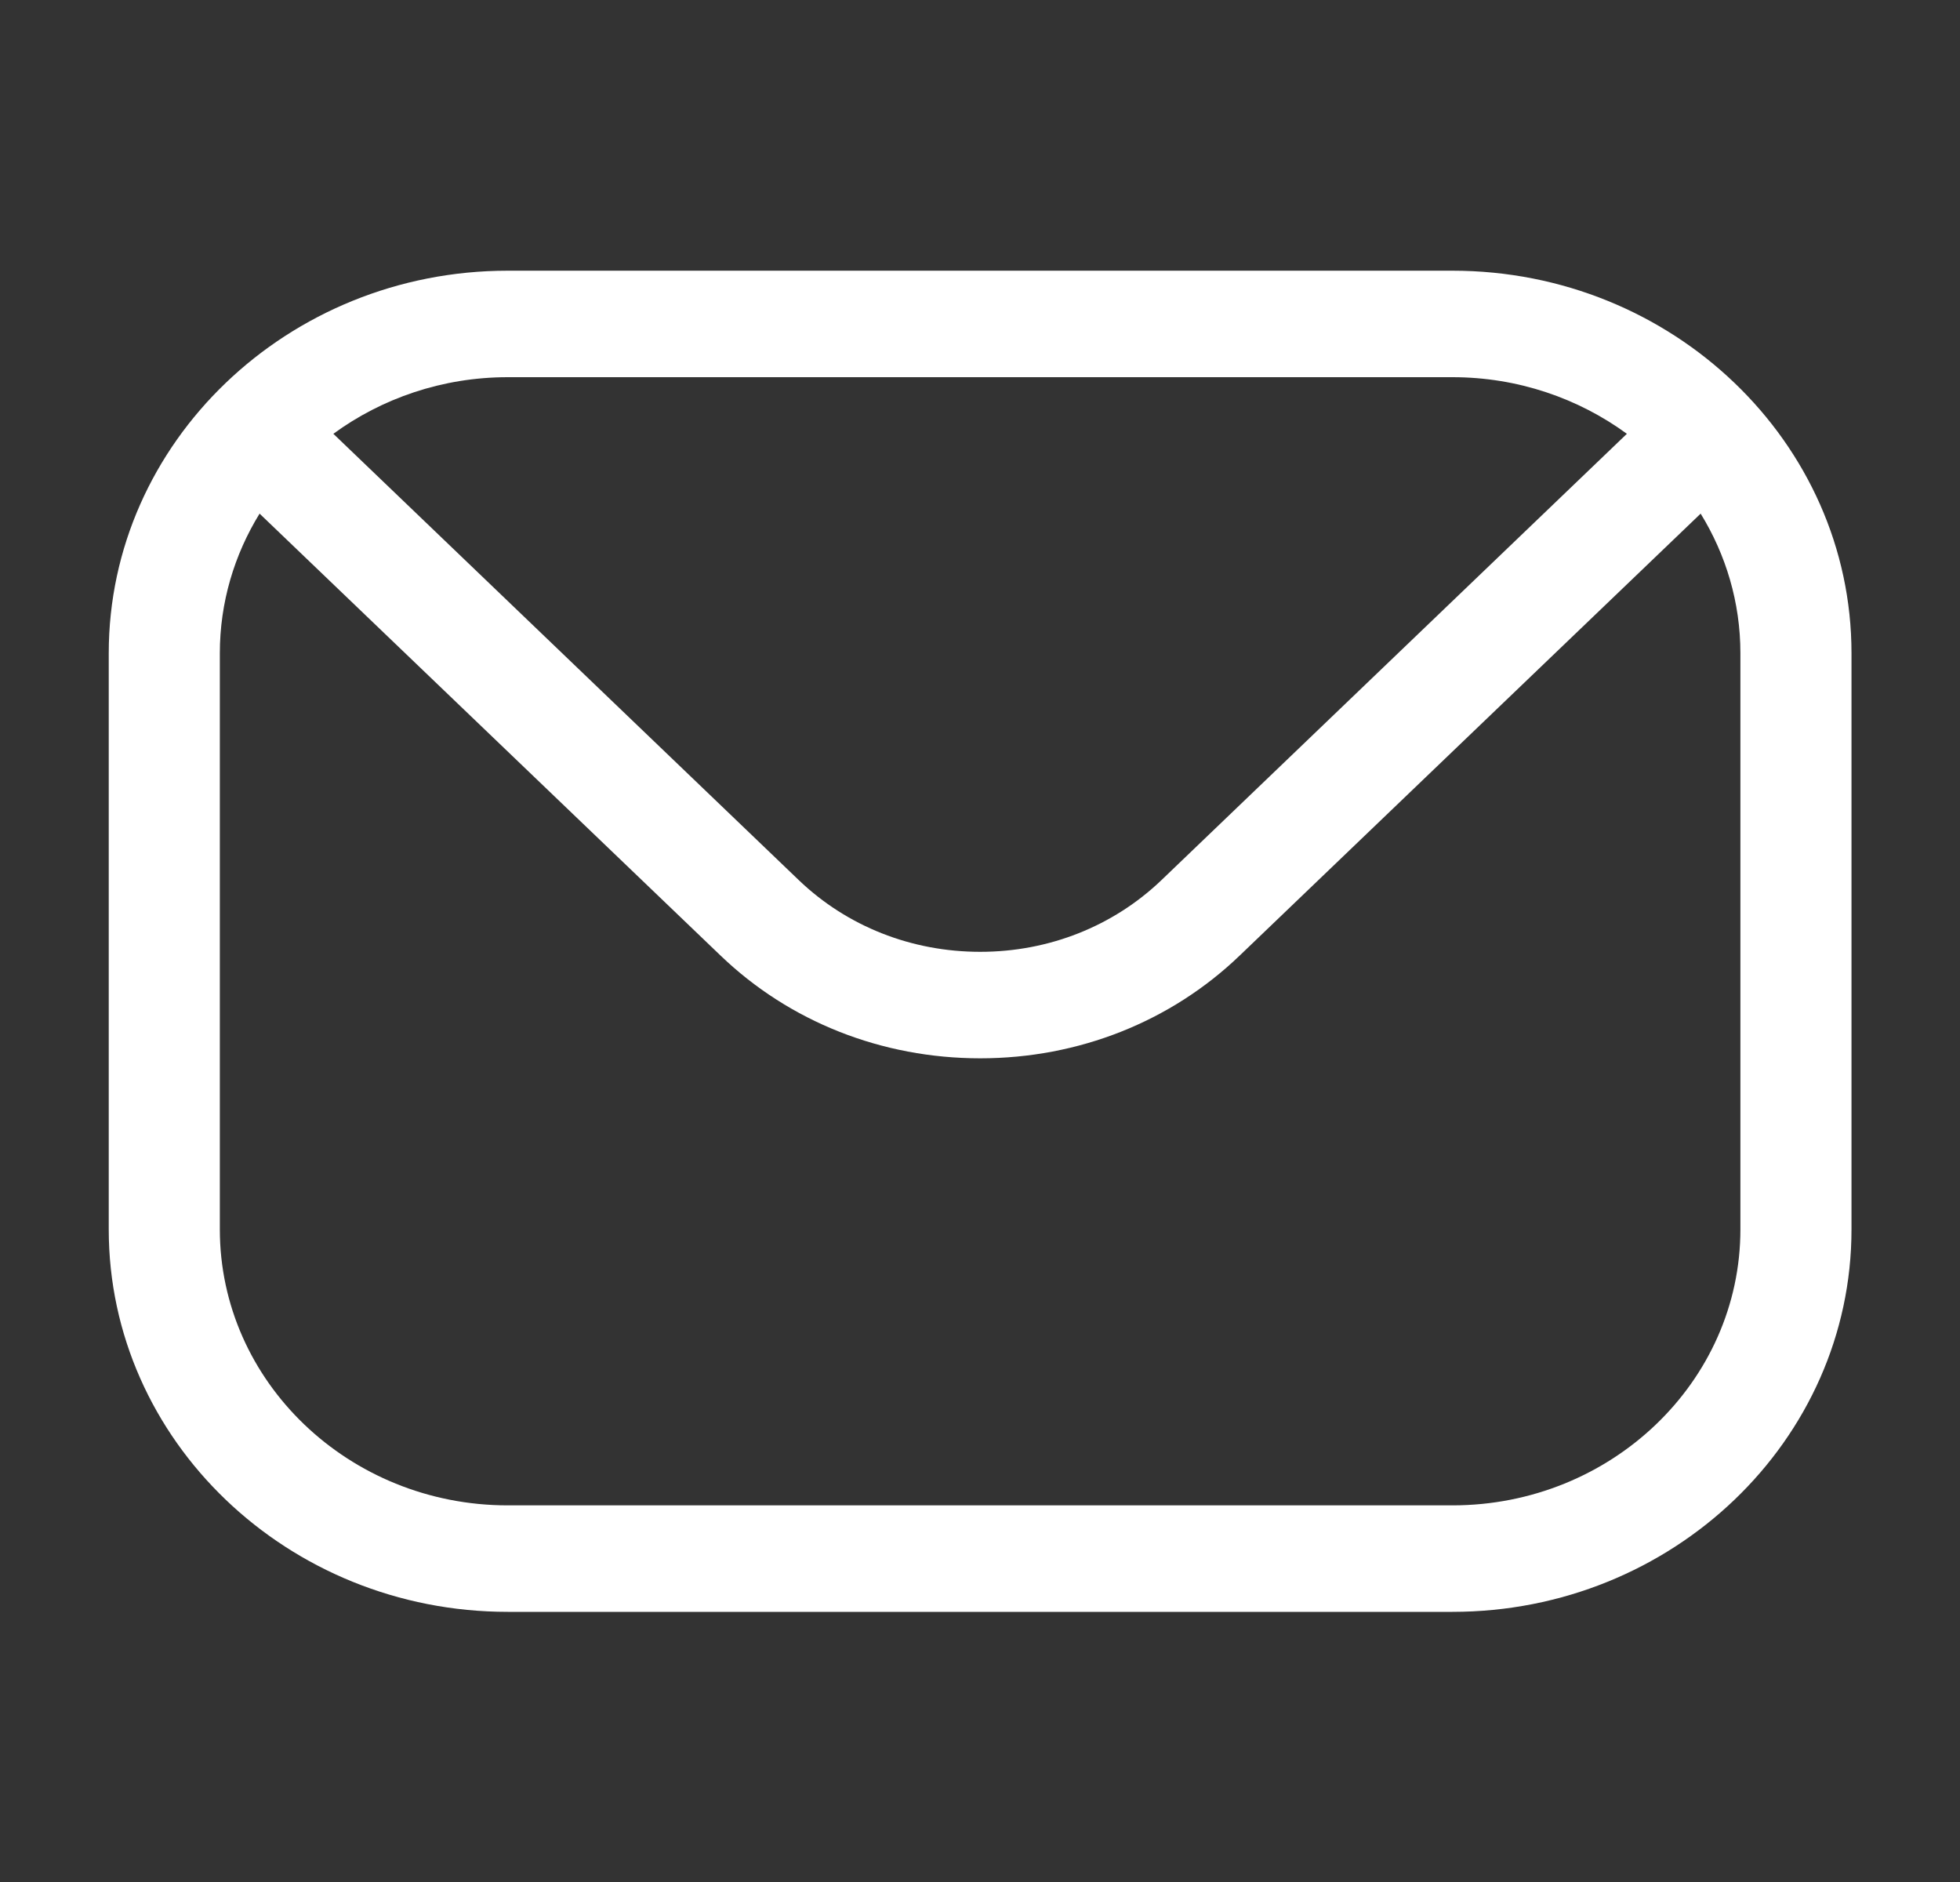 <?xml version="1.0" encoding="UTF-8"?> <svg xmlns="http://www.w3.org/2000/svg" width="25" height="24" viewBox="0 0 25 24" fill="none"><rect x="0" y="0" width="25" height="24" fill="#333333" stroke="none"/><path fill-rule="evenodd" clip-rule="evenodd" d="M22.199 15.677C22.199 17.62 20.55 19.197 18.526 19.197H6.477C4.452 19.197 2.804 17.62 2.804 15.677V8.33C2.804 7.682 2.989 7.073 3.311 6.55L9.19 12.185C10.07 13.03 11.248 13.496 12.503 13.496C13.755 13.496 14.933 13.03 15.813 12.185L21.692 6.55C22.014 7.073 22.199 7.682 22.199 8.33V15.677H22.199ZM18.526 4.81H6.477C5.641 4.81 4.869 5.081 4.252 5.532L10.191 11.226C10.805 11.813 11.626 12.138 12.503 12.138C13.377 12.138 14.197 11.813 14.812 11.226L20.751 5.532C20.134 5.081 19.362 4.81 18.526 4.81ZM18.526 3.452H6.477C3.671 3.452 1.387 5.641 1.387 8.33V15.678C1.387 18.369 3.671 20.555 6.477 20.555H18.526C21.332 20.555 23.616 18.369 23.616 15.678V8.33C23.616 5.641 21.332 3.452 18.526 3.452Z" fill="white"></path></svg> 